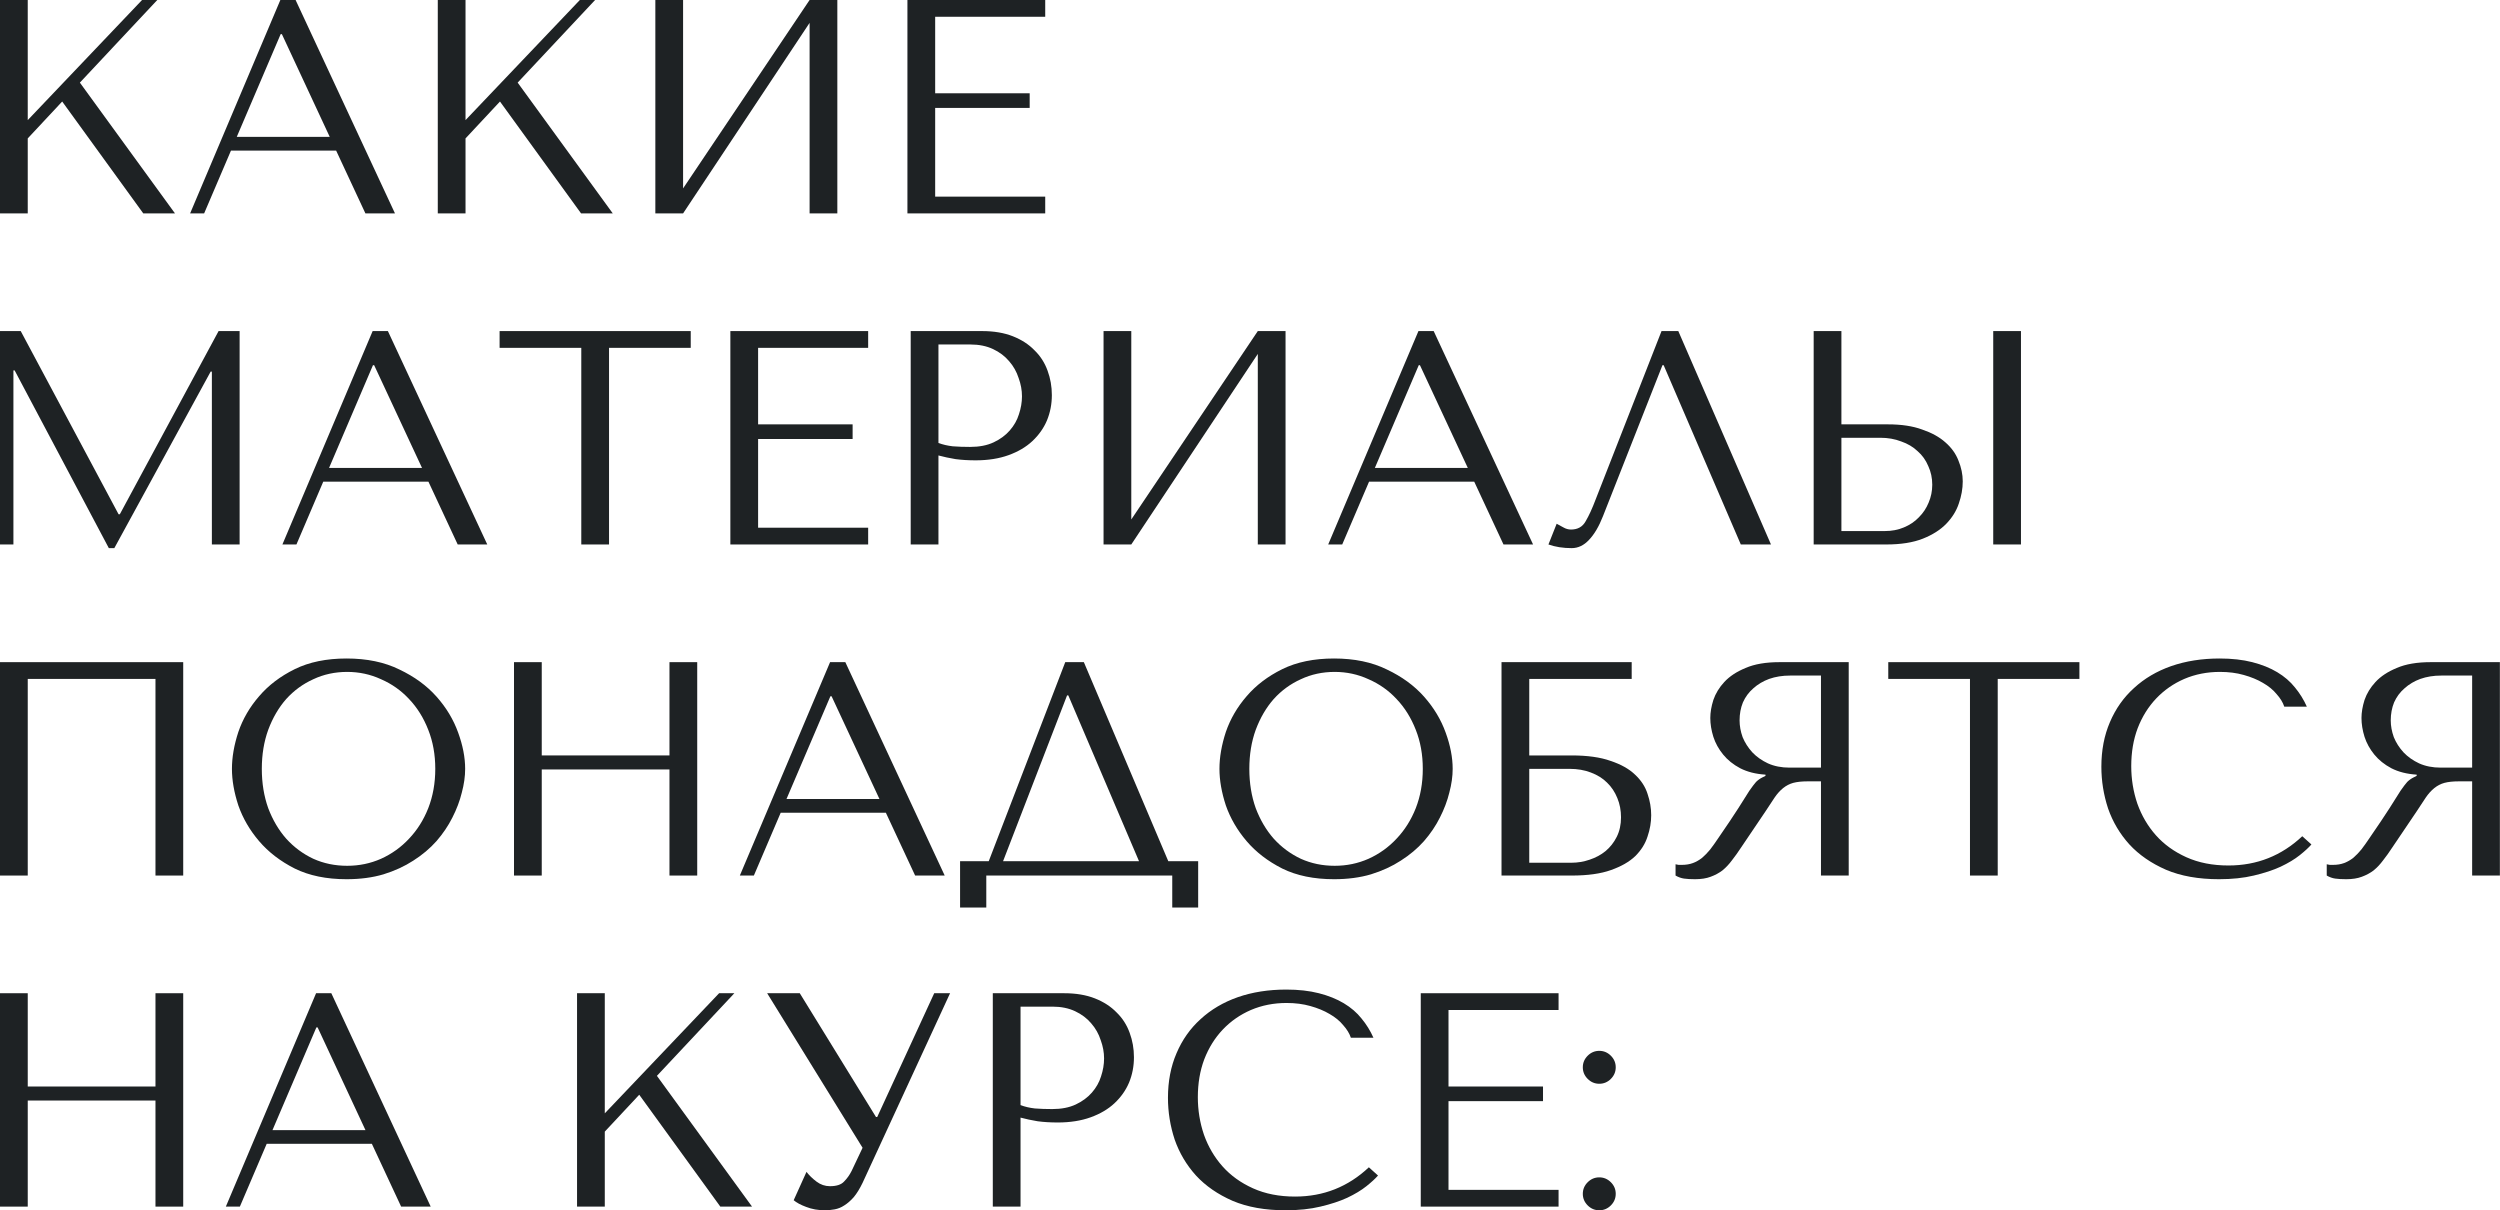 <?xml version="1.0" encoding="UTF-8"?> <svg xmlns="http://www.w3.org/2000/svg" viewBox="0 0 566.31 274.171" fill="none"> <path d="M358.545 270.429C358.545 269.415 358.912 268.54 359.65 267.805C360.387 267.068 361.261 266.701 362.274 266.701C363.286 266.701 364.161 267.068 364.898 267.805C365.635 268.54 366.002 269.415 366.002 270.429C366.002 271.442 365.635 272.316 364.898 273.054C364.161 273.791 363.286 274.158 362.274 274.158C361.261 274.158 360.387 273.791 359.65 273.054C358.912 272.316 358.545 271.442 358.545 270.429ZM358.545 241.77C358.545 240.757 358.912 239.883 359.65 239.146C360.387 238.409 361.261 238.041 362.274 238.041C363.286 238.041 364.161 238.409 364.898 239.146C365.635 239.883 366.002 240.757 366.002 241.77C366.002 242.783 365.635 243.658 364.898 244.394C364.161 245.131 363.286 245.499 362.274 245.499C361.261 245.499 360.387 245.131 359.65 244.394C358.912 243.658 358.545 242.783 358.545 241.77Z" fill="#1E2224"></path> <path d="M321.837 224.99H353.052V228.788H328.12V246.121H349.528V249.436H328.12V269.532H353.052V273.328H321.837V224.99Z" fill="#1E2224"></path> <path d="M310.081 264.421L312.153 266.286C311.553 266.976 310.678 267.783 309.529 268.702C308.377 269.622 306.927 270.497 305.178 271.327C303.473 272.109 301.449 272.776 299.1 273.328C296.798 273.881 294.174 274.158 291.227 274.158C286.579 274.158 282.573 273.443 279.211 272.016C275.85 270.544 273.089 268.633 270.924 266.286C268.76 263.892 267.151 261.175 266.091 258.136C265.079 255.052 264.571 251.898 264.571 248.676C264.571 244.947 265.216 241.586 266.506 238.594C267.795 235.555 269.612 232.977 271.961 230.859C274.308 228.696 277.117 227.038 280.386 225.887C283.7 224.736 287.361 224.161 291.365 224.161C294.129 224.161 296.591 224.437 298.755 224.99C300.919 225.542 302.806 226.302 304.418 227.269C306.03 228.235 307.365 229.386 308.422 230.721C309.529 232.057 310.426 233.507 311.116 235.072H306.005C305.683 234.105 305.108 233.161 304.281 232.241C303.496 231.274 302.461 230.422 301.172 229.686C299.93 228.949 298.478 228.351 296.821 227.89C295.211 227.43 293.414 227.199 291.435 227.199C288.533 227.199 285.842 227.729 283.355 228.788C280.916 229.847 278.797 231.32 277.002 233.207C275.205 235.095 273.803 237.351 272.789 239.975C271.821 242.553 271.339 245.408 271.339 248.538C271.339 251.483 271.799 254.315 272.721 257.031C273.688 259.748 275.09 262.142 276.932 264.214C278.774 266.286 281.076 267.943 283.837 269.185C286.601 270.429 289.778 271.052 293.369 271.052C299.815 271.052 305.385 268.84 310.081 264.421Z" fill="#1E2224"></path> <path d="M231.177 253.165V273.328H224.893V224.99H241.053C243.723 224.99 246.048 225.381 248.027 226.163C250.006 226.946 251.641 228.005 252.93 229.34C254.265 230.629 255.254 232.171 255.899 233.967C256.544 235.716 256.866 237.558 256.866 239.492C256.866 241.517 256.499 243.428 255.762 245.223C255.025 246.973 253.92 248.538 252.448 249.919C251.018 251.253 249.224 252.313 247.06 253.095C244.896 253.877 242.411 254.27 239.602 254.27C237.945 254.27 236.426 254.177 235.045 253.992C233.663 253.762 232.374 253.488 231.177 253.165ZM231.177 228.028V250.334C232.144 250.701 233.226 250.956 234.423 251.093C235.62 251.186 236.932 251.231 238.359 251.231C240.431 251.231 242.203 250.886 243.677 250.196C245.15 249.505 246.37 248.607 247.337 247.502C248.303 246.397 248.994 245.177 249.408 243.842C249.869 242.461 250.099 241.103 250.099 239.768C250.099 238.387 249.846 237.005 249.339 235.624C248.879 234.197 248.165 232.931 247.198 231.826C246.232 230.675 245.012 229.755 243.538 229.064C242.065 228.373 240.362 228.028 238.428 228.028H231.177Z" fill="#1E2224"></path> <path d="M181.169 224.99L198.434 253.028H198.71L211.623 224.99H215.214L195.395 267.943C194.751 269.277 194.083 270.359 193.392 271.189C192.702 271.971 191.988 272.594 191.252 273.054C190.561 273.513 189.824 273.813 189.042 273.951C188.305 274.088 187.592 274.158 186.901 274.158C185.336 274.158 183.909 273.906 182.62 273.398C181.376 272.939 180.433 272.431 179.788 271.879L182.689 265.456C183.287 266.238 184.047 266.976 184.968 267.668C185.888 268.358 186.901 268.702 188.006 268.702C189.479 268.702 190.538 268.358 191.182 267.668C191.873 266.976 192.449 266.171 192.909 265.249L195.395 260L173.78 224.99H181.169Z" fill="#1E2224"></path> <path d="M130.714 273.328V224.99H136.998V252.198L162.895 224.99H166.348L148.807 243.704L170.353 273.328H163.171L144.802 247.985L136.998 256.342V273.328H130.714Z" fill="#1E2224"></path> <path d="M84.237 259.103H60.412L54.335 273.328H51.159L71.6 224.99H75.052L97.565 273.328H90.866L84.237 259.103ZM82.787 255.997L71.945 232.724H71.669L61.724 255.997H82.787Z" fill="#1E2224"></path> <path d="M6.284 249.297V273.328H0V224.99H6.284V246.121H35.219V224.99H41.503V273.328H35.219V249.297H6.284Z" fill="#1E2224"></path> <path d="M566.283 149.993V198.333H560V176.994H556.961C555.671 176.994 554.589 177.109 553.715 177.34C552.887 177.57 552.128 177.961 551.438 178.513C550.746 179.066 550.101 179.78 549.503 180.654C548.904 181.529 548.191 182.611 547.362 183.9L541.906 191.979C541.216 193.038 540.526 194.005 539.834 194.88C539.192 195.755 538.477 196.514 537.695 197.159C536.913 197.757 536.013 198.241 535.001 198.609C534.034 198.977 532.862 199.162 531.479 199.162C530.467 199.162 529.638 199.115 528.993 199.023C528.348 198.931 527.703 198.701 527.061 198.333V195.778C527.291 195.824 527.521 195.87 527.751 195.916C527.981 195.916 528.211 195.916 528.44 195.916C529.408 195.916 530.26 195.778 530.997 195.502C531.732 195.225 532.424 194.834 533.069 194.327C533.711 193.775 534.334 193.131 534.933 192.394C535.531 191.611 536.153 190.737 536.798 189.77C538.73 186.961 540.227 184.729 541.286 183.071C542.343 181.368 543.173 180.056 543.77 179.135C544.415 178.214 544.922 177.547 545.29 177.132C545.705 176.718 546.19 176.373 546.742 176.097L547.432 175.751V175.475C545.222 175.337 543.311 174.853 541.701 174.025C540.134 173.196 538.845 172.16 537.832 170.917C536.82 169.674 536.083 168.339 535.623 166.912C535.163 165.439 534.933 164.012 534.933 162.631C534.933 161.387 535.163 160.029 535.623 158.556C536.13 157.083 536.958 155.725 538.11 154.482C539.307 153.193 540.916 152.134 542.943 151.305C544.967 150.43 547.524 149.993 550.608 149.993H566.283ZM560 153.031H553.025C551.275 153.031 549.688 153.285 548.261 153.791C546.879 154.298 545.682 155.011 544.67 155.932C543.655 156.807 542.873 157.866 542.321 159.108C541.816 160.352 541.561 161.71 541.561 163.183C541.561 164.426 541.791 165.692 542.253 166.981C542.758 168.224 543.495 169.375 544.463 170.434C545.43 171.447 546.602 172.275 547.984 172.92C549.411 173.564 551.045 173.887 552.887 173.887H560V153.031Z" fill="#1E2224"></path> <path d="M521.518 189.425L523.59 191.289C522.992 191.98 522.118 192.785 520.965 193.706C519.816 194.627 518.364 195.502 516.614 196.33C514.913 197.113 512.886 197.78 510.539 198.333C508.237 198.885 505.613 199.162 502.667 199.162C498.016 199.162 494.01 198.448 490.651 197.021C487.289 195.547 484.528 193.637 482.363 191.289C480.199 188.895 478.587 186.179 477.53 183.14C476.515 180.056 476.011 176.902 476.011 173.68C476.011 169.951 476.655 166.59 477.942 163.597C479.232 160.559 481.051 157.981 483.398 155.863C485.747 153.699 488.554 152.042 491.823 150.891C495.139 149.74 498.798 149.165 502.804 149.165C505.566 149.165 508.03 149.441 510.192 149.993C512.356 150.546 514.245 151.305 515.855 152.272C517.467 153.239 518.801 154.39 519.861 155.725C520.965 157.06 521.863 158.51 522.555 160.075H517.444C517.122 159.109 516.547 158.165 515.717 157.244C514.935 156.277 513.898 155.426 512.611 154.689C511.366 153.952 509.917 153.354 508.26 152.894C506.648 152.433 504.853 152.203 502.872 152.203C499.973 152.203 497.278 152.732 494.794 153.791C492.353 154.85 490.236 156.323 488.439 158.211C486.644 160.098 485.24 162.354 484.228 164.978C483.261 167.557 482.778 170.411 482.778 173.542C482.778 176.488 483.238 179.319 484.158 182.036C485.125 184.752 486.53 187.146 488.371 189.217C490.213 191.289 492.515 192.946 495.277 194.189C498.038 195.433 501.215 196.054 504.806 196.054C511.251 196.054 516.822 193.844 521.518 189.425Z" fill="#1E2224"></path> <path d="M452.531 198.333H446.246V153.791H427.739V149.993H471.037V153.791H452.531V198.333Z" fill="#1E2224"></path> <path d="M418.777 149.993V198.333H412.494V176.994H409.455C408.166 176.994 407.084 177.109 406.209 177.34C405.382 177.57 404.622 177.961 403.93 178.513C403.24 179.066 402.595 179.78 401.998 180.654C401.398 181.529 400.686 182.611 399.856 183.9L394.4 191.979C393.711 193.038 393.018 194.005 392.329 194.88C391.684 195.755 390.972 196.514 390.189 197.159C389.405 197.757 388.507 198.241 387.495 198.609C386.528 198.977 385.353 199.162 383.974 199.162C382.959 199.162 382.132 199.115 381.487 199.023C380.842 198.931 380.198 198.701 379.553 198.333V195.778C379.783 195.824 380.013 195.87 380.245 195.916C380.475 195.916 380.705 195.916 380.935 195.916C381.902 195.916 382.752 195.778 383.489 195.502C384.226 195.225 384.916 194.834 385.561 194.327C386.206 193.775 386.828 193.131 387.425 192.394C388.025 191.611 388.645 190.737 389.29 189.77C391.224 186.961 392.721 184.729 393.778 183.071C394.838 181.368 395.667 180.056 396.265 179.135C396.91 178.214 397.417 177.547 397.784 177.132C398.199 176.718 398.681 176.373 399.234 176.097L399.926 175.751V175.475C397.714 175.337 395.805 174.853 394.193 174.025C392.628 173.196 391.339 172.16 390.327 170.917C389.315 169.674 388.577 168.339 388.117 166.912C387.655 165.439 387.425 164.012 387.425 162.631C387.425 161.387 387.655 160.029 388.117 158.556C388.622 157.083 389.452 155.725 390.602 154.482C391.799 153.193 393.411 152.134 395.438 151.305C397.462 150.43 400.016 149.993 403.102 149.993H418.777ZM412.494 153.031H405.519C403.77 153.031 402.18 153.285 400.753 153.791C399.374 154.298 398.177 155.011 397.162 155.932C396.15 156.807 395.368 157.866 394.815 159.108C394.308 160.352 394.056 161.71 394.056 163.183C394.056 164.426 394.285 165.692 394.745 166.981C395.253 168.224 395.99 169.375 396.955 170.434C397.922 171.447 399.096 172.275 400.478 172.92C401.905 173.564 403.54 173.887 405.382 173.887H412.494V153.031Z" fill="#1E2224"></path> <path d="M346.414 153.791V171.124H356.013C359.602 171.124 362.549 171.539 364.85 172.368C367.199 173.15 369.041 174.186 370.376 175.475C371.758 176.764 372.7 178.214 373.207 179.826C373.76 181.437 374.035 183.048 374.035 184.66C374.035 186.271 373.76 187.882 373.207 189.494C372.7 191.105 371.78 192.578 370.446 193.913C369.109 195.202 367.269 196.261 364.92 197.09C362.619 197.918 359.65 198.333 356.013 198.333H340.129V149.993H369.616V153.791H346.414ZM346.414 195.432H355.943C357.37 195.432 358.752 195.202 360.087 194.742C361.466 194.281 362.664 193.637 363.678 192.808C364.735 191.933 365.588 190.852 366.232 189.563C366.877 188.273 367.199 186.8 367.199 185.143C367.199 183.578 366.922 182.127 366.37 180.792C365.817 179.411 365.035 178.237 364.023 177.27C363.056 176.304 361.836 175.544 360.362 174.992C358.935 174.439 357.325 174.163 355.528 174.163H346.414V195.432Z" fill="#1E2224"></path> <path d="M276.235 174.163C276.235 171.539 276.72 168.753 277.684 165.807C278.699 162.861 280.264 160.168 282.38 157.727C284.5 155.241 287.191 153.193 290.46 151.581C293.729 149.97 297.643 149.165 302.201 149.165C306.805 149.165 310.786 149.993 314.147 151.65C317.554 153.262 320.363 155.31 322.572 157.797C324.781 160.283 326.416 162.999 327.475 165.945C328.535 168.846 329.065 171.585 329.065 174.163C329.065 175.866 328.81 177.662 328.305 179.549C327.843 181.437 327.13 183.325 326.163 185.212C325.244 187.054 324.046 188.826 322.572 190.529C321.1 192.187 319.351 193.66 317.324 194.949C315.344 196.238 313.088 197.274 310.556 198.057C308.069 198.793 305.285 199.162 302.201 199.162C297.643 199.162 293.729 198.356 290.46 196.745C287.191 195.087 284.5 193.016 282.38 190.529C280.264 188.044 278.699 185.35 277.684 182.45C276.72 179.503 276.235 176.741 276.235 174.163ZM283.003 174.163C283.003 177.386 283.485 180.355 284.452 183.071C285.467 185.742 286.824 188.044 288.528 189.977C290.278 191.911 292.325 193.43 294.674 194.535C297.021 195.594 299.577 196.123 302.339 196.123C305.055 196.123 307.609 195.594 310.004 194.535C312.443 193.43 314.562 191.911 316.357 189.977C318.198 188.044 319.648 185.742 320.708 183.071C321.767 180.355 322.297 177.386 322.297 174.163C322.297 170.94 321.767 167.994 320.708 165.324C319.648 162.608 318.198 160.283 316.357 158.349C314.562 156.415 312.443 154.919 310.004 153.86C307.609 152.755 305.055 152.203 302.339 152.203C299.577 152.203 297.021 152.755 294.674 153.86C292.325 154.919 290.278 156.415 288.528 158.349C286.824 160.283 285.467 162.608 284.452 165.324C283.485 167.994 283.003 170.94 283.003 174.163Z" fill="#1E2224"></path> <path d="M245.518 149.993L264.646 195.087H271.414V205.584H265.544V198.333H223.419V205.584H217.48V195.087H223.972L241.305 149.993H245.518ZM258.016 195.087L241.995 157.52H241.719L227.217 195.087H258.016Z" fill="#1E2224"></path> <path d="M200.671 184.107H176.846L170.769 198.333H167.592L188.033 149.993H191.486L213.999 198.333H207.3L200.671 184.107ZM199.22 181L188.378 157.727H188.102L178.158 181H199.22Z" fill="#1E2224"></path> <path d="M122.718 174.301V198.333H116.433V149.993H122.718V171.124H151.652V149.993H157.937V198.333H151.652V174.301H122.718Z" fill="#1E2224"></path> <path d="M52.54 174.163C52.54 171.539 53.023 168.753 53.99 165.807C55.003 162.861 56.568 160.168 58.686 157.727C60.804 155.241 63.497 153.193 66.765 151.581C70.034 149.97 73.947 149.165 78.505 149.165C83.109 149.165 87.091 149.993 90.452 151.65C93.859 153.262 96.667 155.31 98.877 157.797C101.087 160.283 102.721 162.999 103.78 165.945C104.839 168.846 105.368 171.585 105.368 174.163C105.368 175.866 105.115 177.662 104.609 179.549C104.148 181.437 103.435 183.325 102.468 185.212C101.547 187.054 100.35 188.826 98.877 190.529C97.404 192.187 95.654 193.66 93.629 194.949C91.649 196.238 89.393 197.274 86.861 198.057C84.375 198.793 81.59 199.162 78.505 199.162C73.947 199.162 70.034 198.356 66.765 196.745C63.497 195.087 60.804 193.016 58.686 190.529C56.568 188.044 55.003 185.35 53.99 182.45C53.023 179.503 52.54 176.741 52.54 174.163ZM59.307 174.163C59.307 177.386 59.791 180.355 60.758 183.071C61.77 185.742 63.129 188.044 64.832 189.977C66.581 191.911 68.63 193.43 70.978 194.535C73.326 195.594 75.881 196.123 78.643 196.123C81.359 196.123 83.915 195.594 86.309 194.535C88.749 193.43 90.866 191.911 92.662 189.977C94.503 188.044 95.954 185.742 97.012 183.071C98.071 180.355 98.601 177.386 98.601 174.163C98.601 170.94 98.071 167.994 97.012 165.324C95.954 162.608 94.503 160.283 92.662 158.349C90.866 156.415 88.749 154.919 86.309 153.86C83.915 152.755 81.359 152.203 78.643 152.203C75.881 152.203 73.326 152.755 70.978 153.86C68.63 154.919 66.581 156.415 64.832 158.349C63.129 160.283 61.77 162.608 60.758 165.324C59.791 167.994 59.307 170.94 59.307 174.163Z" fill="#1E2224"></path> <path d="M41.503 149.993V198.333H35.219V153.791H6.284V198.333H0V149.993H41.503Z" fill="#1E2224"></path> <path d="M410.84 123.336V74.997H417.123V96.128H427.689C430.728 96.128 433.305 96.519 435.424 97.302C437.588 98.038 439.338 99.005 440.672 100.202C442.052 101.399 443.042 102.78 443.641 104.346C444.286 105.911 444.609 107.476 444.609 109.041C444.609 110.699 444.309 112.379 443.711 114.083C443.159 115.74 442.214 117.259 440.88 118.641C439.543 120.022 437.771 121.149 435.562 122.024C433.352 122.899 430.591 123.336 427.274 123.336H410.84ZM417.123 120.298H426.929C428.541 120.298 429.991 120.022 431.281 119.469C432.615 118.917 433.742 118.157 434.664 117.19C435.632 116.223 436.366 115.118 436.874 113.876C437.426 112.587 437.703 111.228 437.703 109.801C437.703 108.282 437.403 106.878 436.804 105.589C436.251 104.254 435.447 103.126 434.387 102.205C433.375 101.238 432.133 100.502 430.658 99.995C429.231 99.443 427.667 99.166 425.962 99.166H417.123V120.298ZM451.514 74.997H457.799V123.336H451.514V74.997Z" fill="#1E2224"></path> <path d="M380.175 74.997L401.168 123.336H394.333L376.861 82.731H376.584L363.118 116.914C362.199 119.262 361.139 121.057 359.942 122.301C358.79 123.543 357.478 124.165 356.006 124.165C355.084 124.165 354.164 124.096 353.244 123.958C352.369 123.82 351.54 123.613 350.758 123.336L352.622 118.641C353.082 118.871 353.589 119.147 354.141 119.469C354.694 119.791 355.268 119.953 355.868 119.953C357.388 119.953 358.492 119.331 359.182 118.088C359.919 116.845 360.679 115.188 361.461 113.116L376.376 74.997H380.175Z" fill="#1E2224"></path> <path d="M333.948 109.11H310.124L304.046 123.336H300.869L321.31 74.997H324.764L347.276 123.336H340.576L333.948 109.11ZM332.496 106.003L321.655 82.731H321.38L311.436 106.003H332.496Z" fill="#1E2224"></path> <path d="M256.264 117.674L284.922 74.997H291.207V123.336H284.922V80.176L256.264 123.336H249.981V74.997H256.264V117.674Z" fill="#1E2224"></path> <path d="M212.581 103.172V123.336H206.296V74.997H222.456C225.126 74.997 227.451 75.388 229.43 76.17C231.41 76.953 233.044 78.012 234.334 79.347C235.669 80.636 236.658 82.178 237.303 83.974C237.947 85.723 238.27 87.565 238.27 89.499C238.27 91.524 237.901 93.435 237.165 95.23C236.428 96.98 235.323 98.545 233.85 99.926C232.423 101.261 230.627 102.32 228.463 103.103C226.3 103.885 223.814 104.277 221.005 104.277C219.348 104.277 217.829 104.185 216.448 104C215.066 103.77 213.777 103.494 212.581 103.172ZM212.581 78.035V100.34C213.547 100.709 214.629 100.962 215.826 101.1C217.023 101.192 218.335 101.238 219.762 101.238C221.834 101.238 223.607 100.893 225.08 100.202C226.553 99.512 227.773 98.614 228.74 97.509C229.707 96.404 230.397 95.184 230.811 93.849C231.272 92.468 231.502 91.11 231.502 89.775C231.502 88.394 231.249 87.012 230.742 85.631C230.282 84.204 229.568 82.938 228.602 81.833C227.635 80.682 226.415 79.762 224.942 79.071C223.468 78.38 221.765 78.035 219.831 78.035H212.581Z" fill="#1E2224"></path> <path d="M165.445 74.997H196.659V78.795H171.729V96.128H193.137V99.443H171.729V119.538H196.659V123.336H165.445V74.997Z" fill="#1E2224"></path> <path d="M137.961 123.336H131.677V78.795H113.17V74.997H156.468V78.795H137.961V123.336Z" fill="#1E2224"></path> <path d="M97.05 109.11H73.225L67.149 123.336H63.972L84.413 74.997H87.866L110.378 123.336H103.68L97.05 109.11ZM95.6 106.003L84.758 82.731H84.482L74.538 106.003H95.6Z" fill="#1E2224"></path> <path d="M4.696 74.997L26.863 116.5H27.139L49.514 74.997H54.279V123.336H47.994V84.181H47.718L25.896 124.165H24.653L3.315 83.905H3.039V123.336H0V74.997H4.696Z" fill="#1E2224"></path> <path d="M205.555 0H236.768V3.798H211.839V21.131H233.246V24.446H211.839V44.542H236.768V48.34H205.555V0Z" fill="#1E2224"></path> <path d="M154.735 42.677L183.393 0H189.677V48.34H183.393V5.179L154.735 48.34H148.451V0H154.735V42.677Z" fill="#1E2224"></path> <path d="M99.169 48.34V0H105.453V27.208L131.35 0H134.803L117.262 18.714L138.808 48.34H131.626L113.257 22.996L105.453 31.352V48.34H99.169Z" fill="#1E2224"></path> <path d="M76.144 34.114H52.32L46.243 48.34H43.066L63.507 0H66.96L89.472 48.34H82.774L76.144 34.114ZM74.694 31.007L63.852 7.734H63.576L53.632 31.007H74.694Z" fill="#1E2224"></path> <path d="M0 48.34V0H6.284V27.208L32.18 0H35.633L18.093 18.714L39.638 48.34H32.457L14.088 22.996L6.284 31.352V48.34H0Z" fill="#1E2224"></path> </svg> 